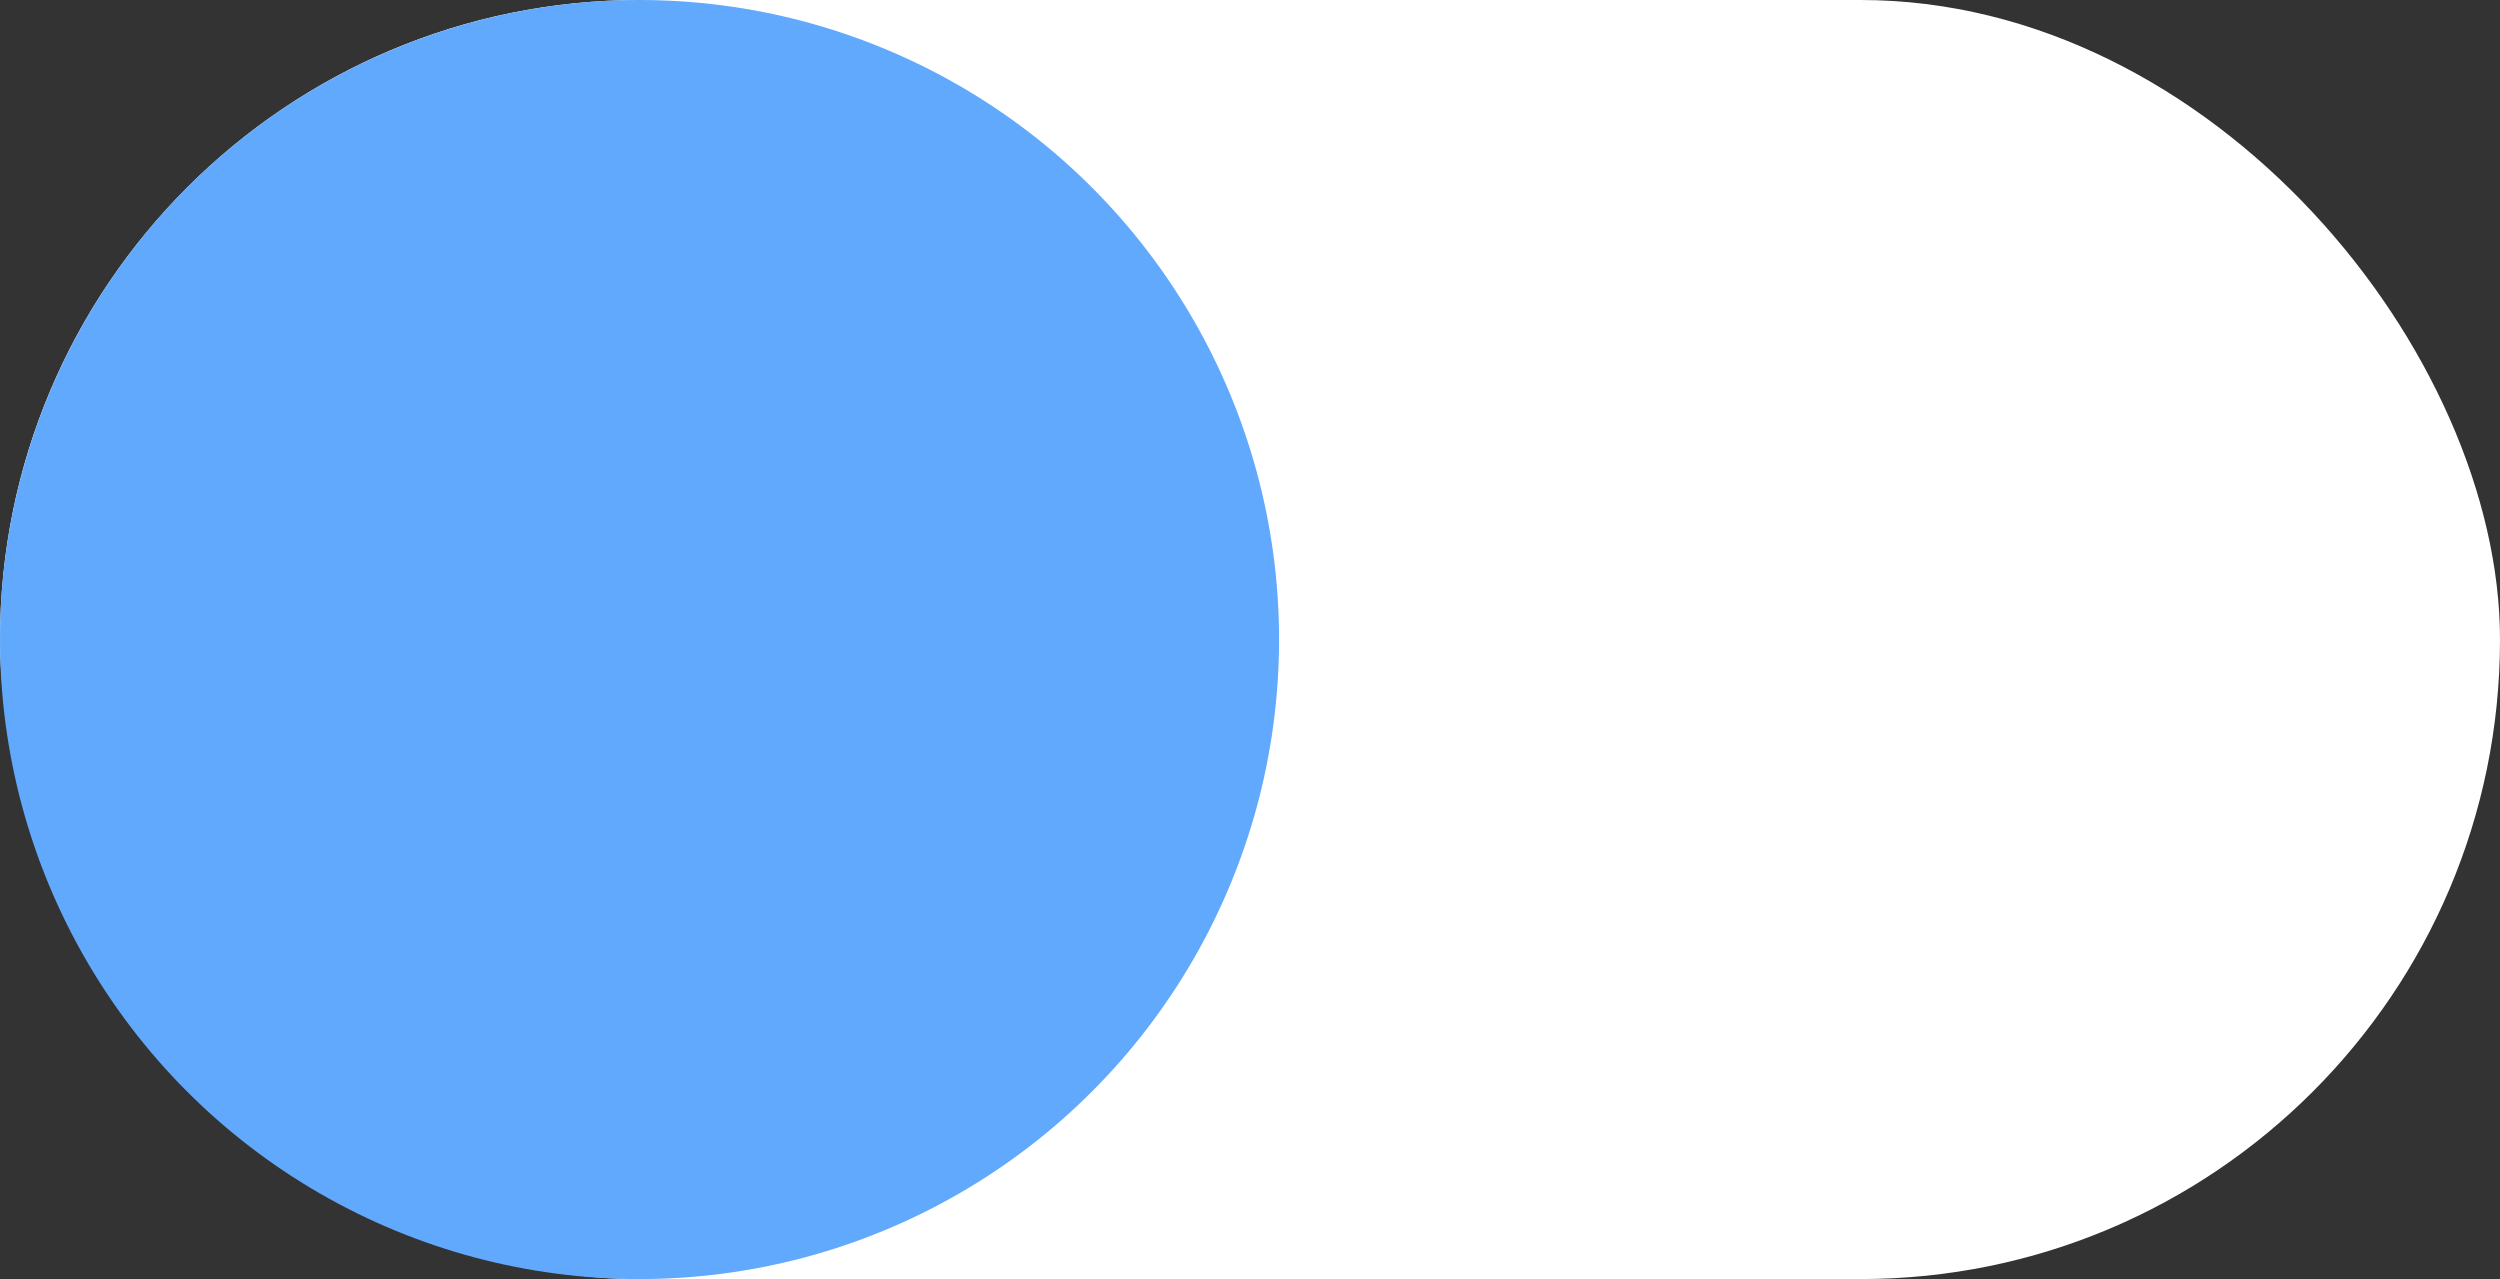 <?xml version="1.0" encoding="UTF-8"?> <svg xmlns="http://www.w3.org/2000/svg" width="43" height="22" viewBox="0 0 43 22" fill="none"><rect x="0" y="0" width="43" height="22" fill="#333333" stroke="none"/> <rect width="43" height="22" rx="11" fill="white"></rect> <circle cx="11" cy="11" r="11" fill="#61A9FD"></circle> </svg> 